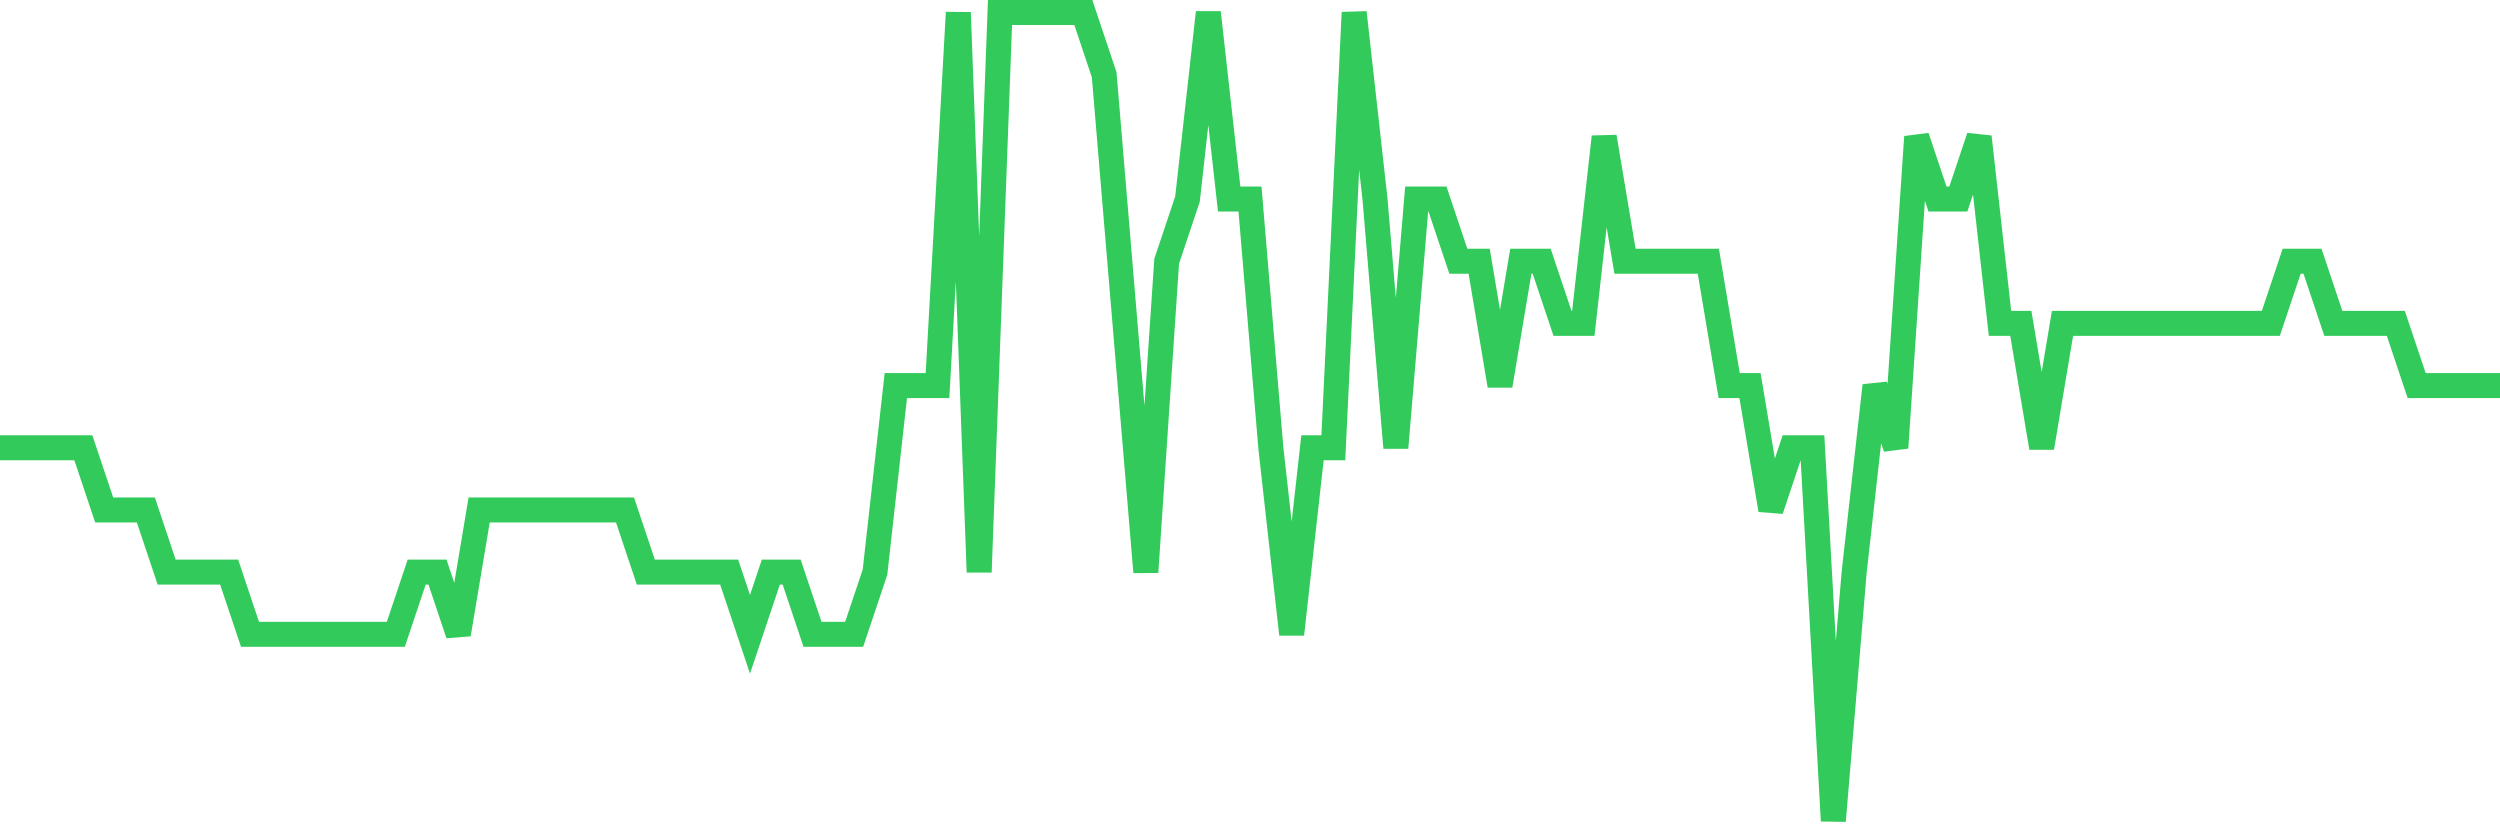 <svg
  xmlns="http://www.w3.org/2000/svg"
  xmlns:xlink="http://www.w3.org/1999/xlink"
  width="120"
  height="40"
  viewBox="0 0 120 40"
  preserveAspectRatio="none"
>
  <polyline
    points="0,21.492 1,21.492 2,21.492 3,21.492 4,21.492 5,24.477 6,24.477 7,24.477 8,27.462 9,27.462 10,27.462 11,27.462 12,30.446 13,30.446 14,30.446 15,30.446 16,30.446 17,30.446 18,30.446 19,30.446 20,27.462 21,27.462 22,30.446 23,24.477 24,24.477 25,24.477 26,24.477 27,24.477 28,24.477 29,24.477 30,24.477 31,27.462 32,27.462 33,27.462 34,27.462 35,27.462 36,30.446 37,27.462 38,27.462 39,30.446 40,30.446 41,30.446 42,27.462 43,18.508 44,18.508 45,18.508 46,0.6 47,27.462 48,0.6 49,0.6 50,0.6 51,0.6 52,0.6 53,3.585 54,15.523 55,27.462 56,12.538 57,9.554 58,0.6 59,9.554 60,9.554 61,21.492 62,30.446 63,21.492 64,21.492 65,0.6 66,9.554 67,21.492 68,9.554 69,9.554 70,12.538 71,12.538 72,18.508 73,12.538 74,12.538 75,15.523 76,15.523 77,6.569 78,12.538 79,12.538 80,12.538 81,12.538 82,12.538 83,18.508 84,18.508 85,24.477 86,21.492 87,21.492 88,39.4 89,27.462 90,18.508 91,21.492 92,6.569 93,9.554 94,9.554 95,6.569 96,15.523 97,15.523 98,21.492 99,15.523 100,15.523 101,15.523 102,15.523 103,15.523 104,15.523 105,15.523 106,15.523 107,15.523 108,15.523 109,15.523 110,12.538 111,12.538 112,15.523 113,15.523 114,15.523 115,15.523 116,18.508 117,18.508 118,18.508 119,18.508 120,18.508"
    fill="none"
    stroke="#32ca5b"
    stroke-width="1.2"
  >
  </polyline>
</svg>